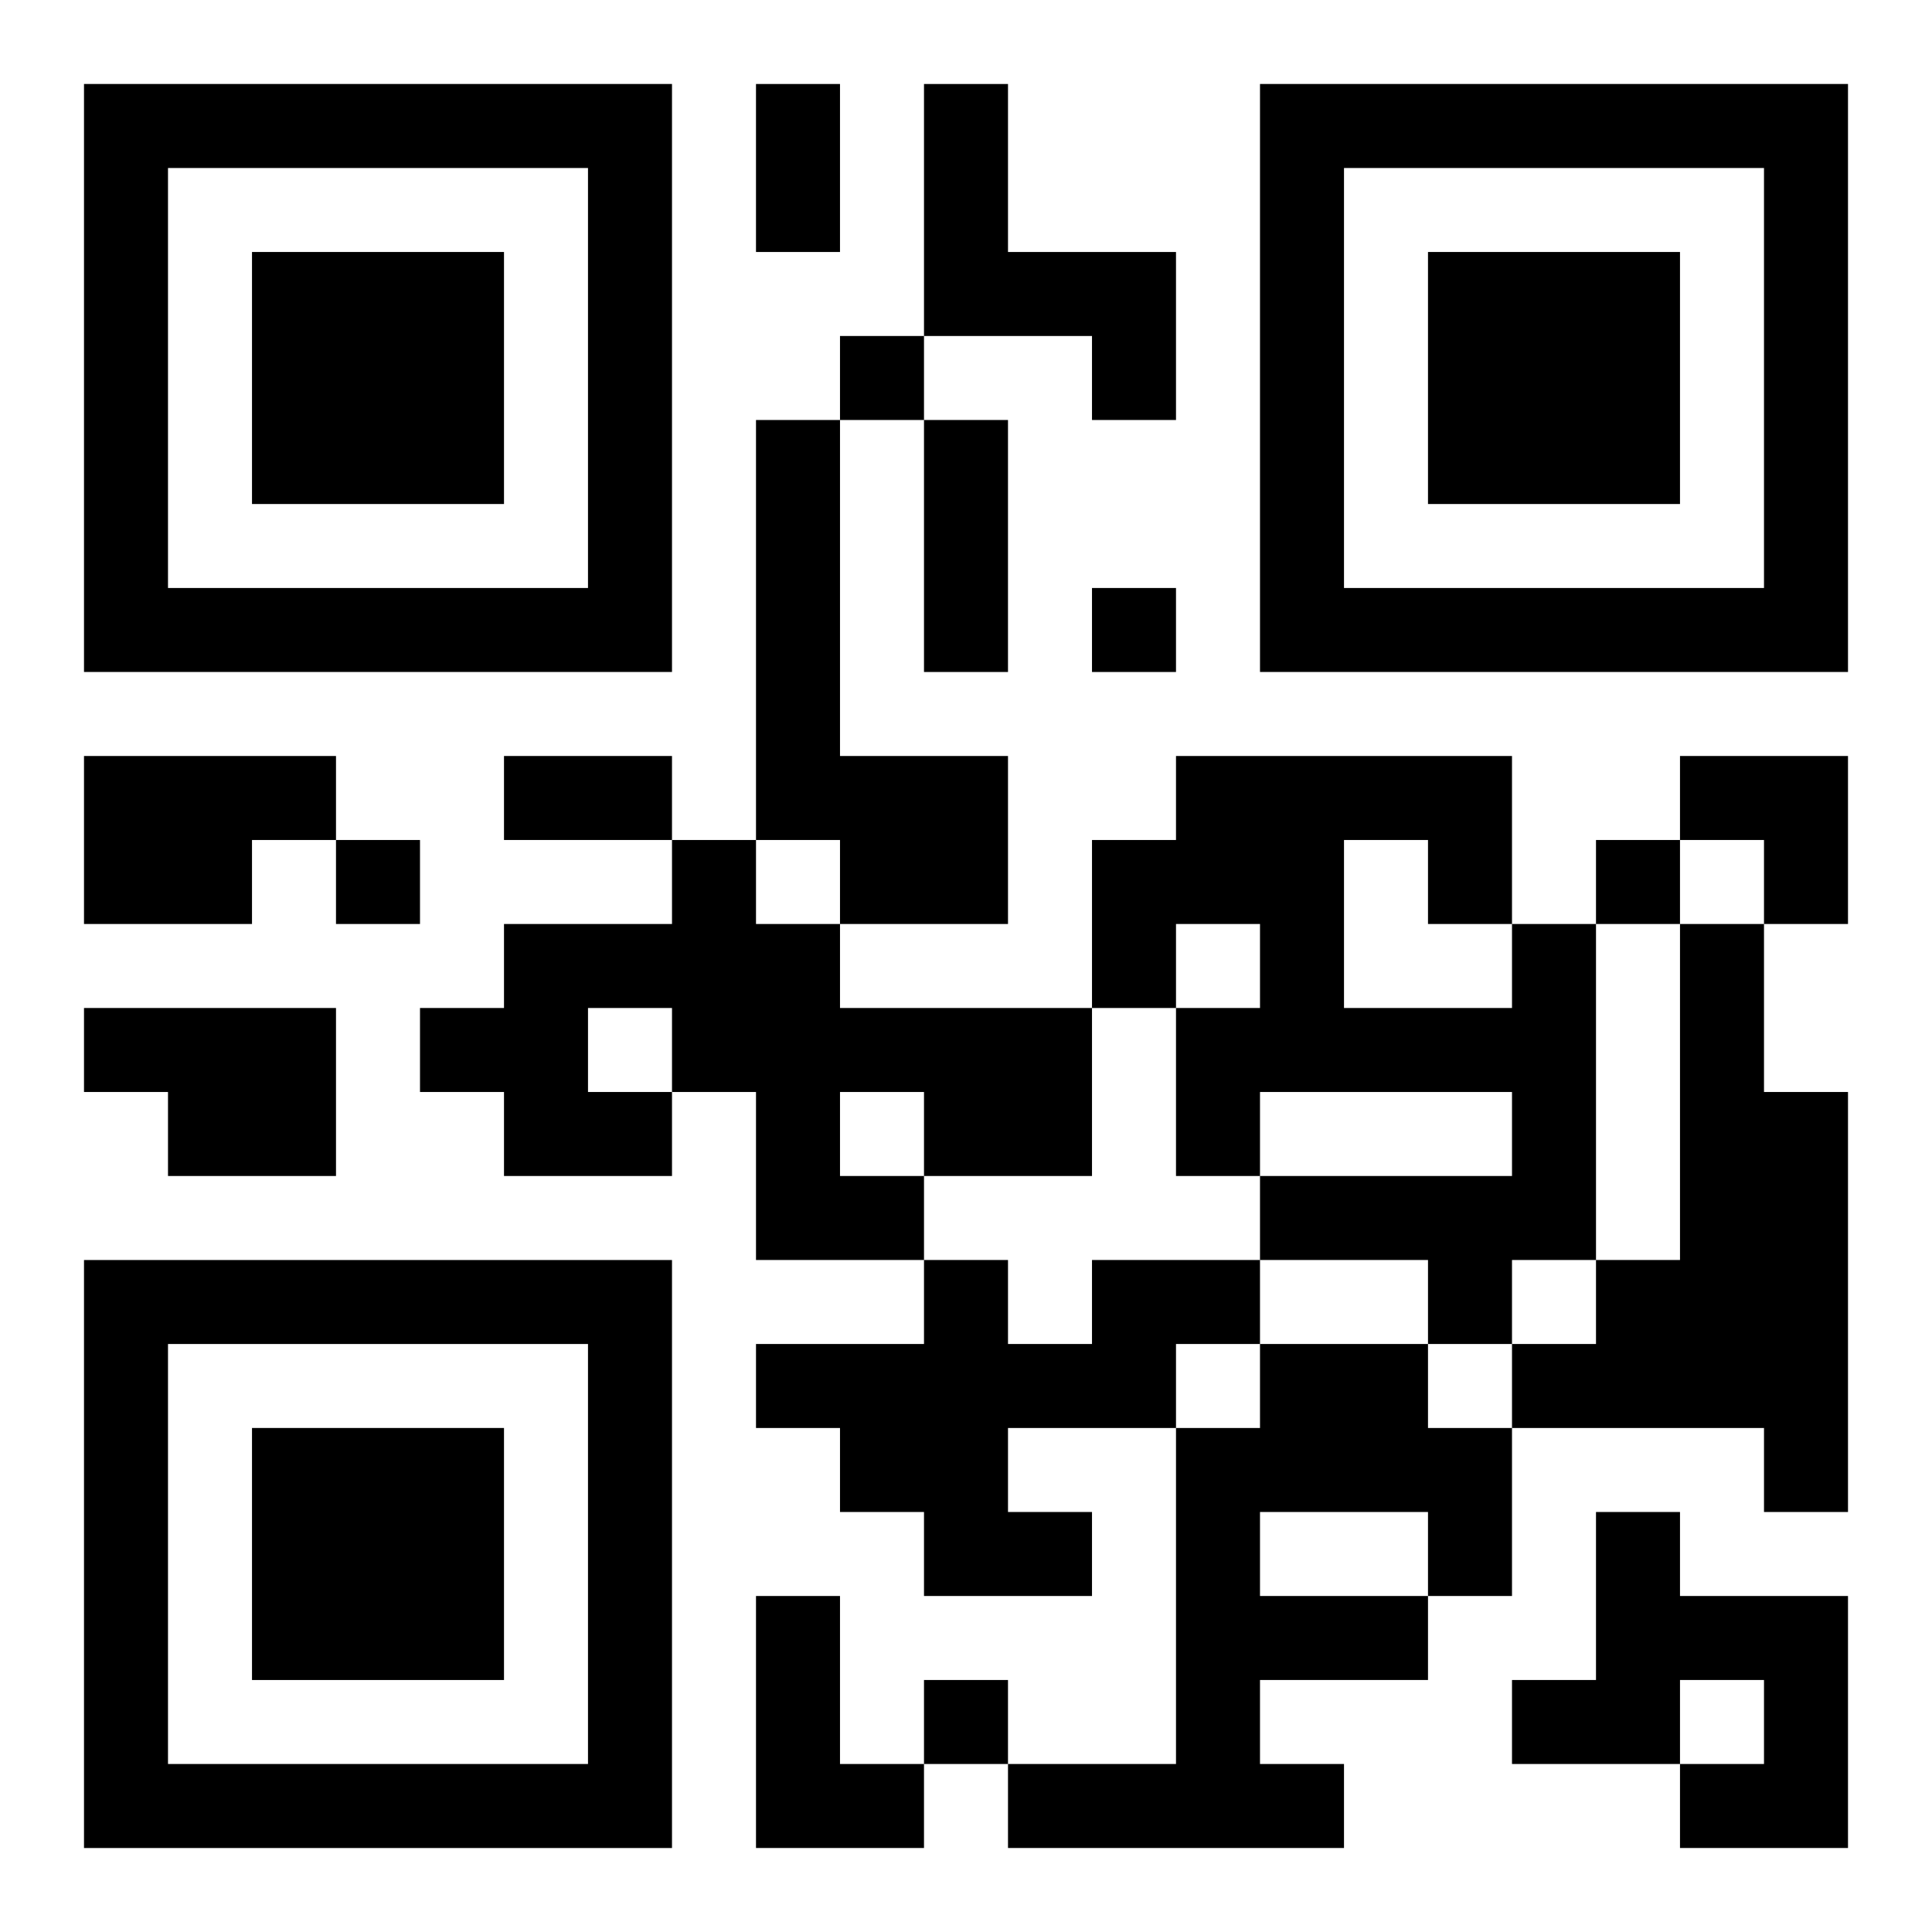 <?xml version="1.0" encoding="UTF-8"?>
<svg width="250" height="250" baseProfile="full" version="1.1" viewBox="-1 -1 23 23" xmlns="http://www.w3.org/2000/svg" xmlns:xlink="http://www.w3.org/1999/xlink"><symbol id="a"><path d="m0 7v7h7v-7h-7zm1 1h5v5h-5v-5zm1 1v3h3v-3h-3z"/></symbol><use y="-7" xlink:href="#a"/><use y="7" xlink:href="#a"/><use x="14" y="-7" xlink:href="#a"/><path d="m10 0h1v2h2v2h-1v-1h-2v-3m-2 4h1v4h2v2h-2v-1h-1v-5m-8 4h3v1h-1v1h-2v-2m7 1h1v1h1v1h3v2h-2v1h-2v-2h-1v1h-2v-1h-1v-1h1v-1h2v-1m-1 2v1h1v-1h-1m3 1v1h1v-1h-1m8-2h1v4h-1v1h-1v-1h-2v-1h3v-1h-3v1h-1v-2h1v-1h-1v1h-1v-2h1v-1h4v2m-2-1v2h2v-1h-1v-1h-1m4 1h1v2h1v5h-1v-1h-3v-1h1v-1h1v-4m-19 1h3v2h-2v-1h-1v-1m12 3h2v1h-1v1h-2v1h1v1h-2v-1h-1v-1h-1v-1h2v-1h1v1h1v-1m2 1h2v1h1v2h-1v1h-2v1h1v1h-4v-1h2v-4h1v-1m0 2v1h2v-1h-2m4 0h1v1h2v3h-2v-1h1v-1h-1v1h-2v-1h1v-2m-10 1h1v2h1v1h-2v-3m1-15v1h1v-1h-1m3 3v1h1v-1h-1m-9 3v1h1v-1h-1m15 0v1h1v-1h-1m-8 10v1h1v-1h-1m-2-19h1v2h-1v-2m2 4h1v3h-1v-3m-5 4h2v1h-2v-1m14 0h2v2h-1v-1h-1z"/></svg>
